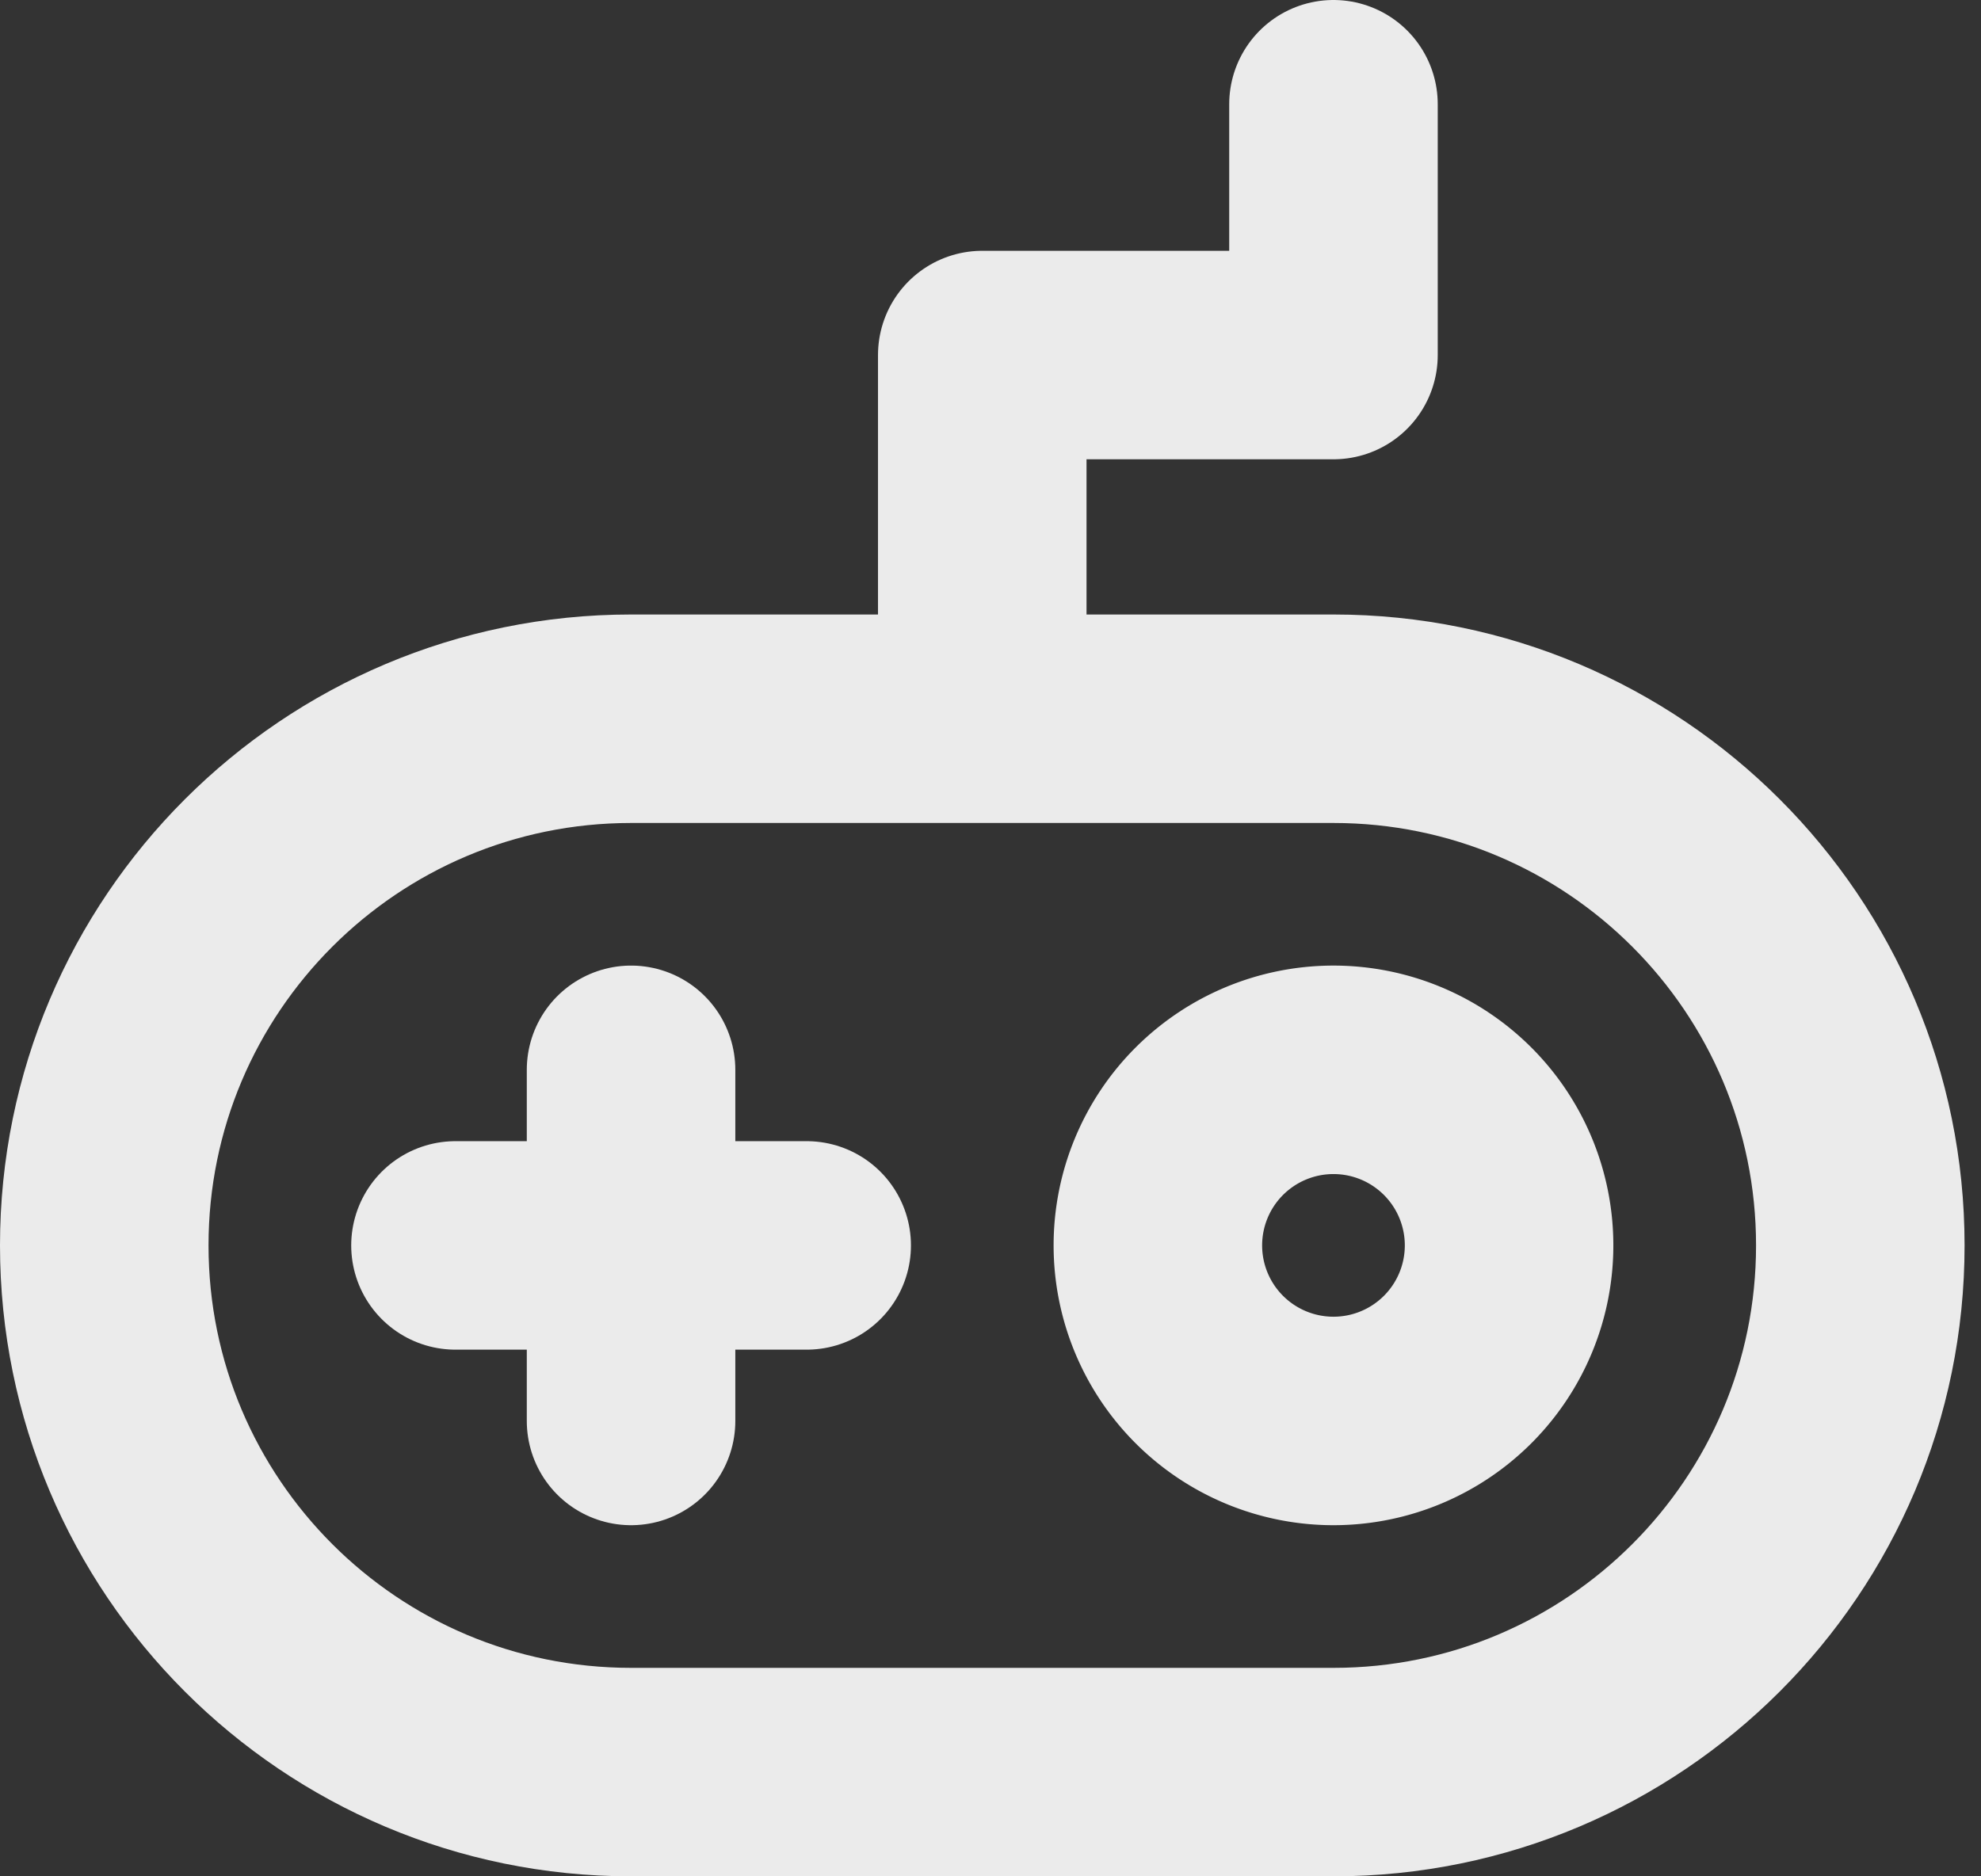 <svg width="38" height="36" viewBox="0 0 38 36" fill="none" xmlns="http://www.w3.org/2000/svg"><rect x="0" y="0" width="38" height="36" fill="#333333" stroke="none"/><path d="M25.579 13.79H12.105C6.525 13.79 2 18.314 2 23.895 2 29.475 6.524 34 12.105 34H25.58c5.58 0 10.105-4.524 10.105-10.105S31.16 13.79 25.58 13.79z" stroke="#EBEBEB" stroke-width="4" stroke-linejoin="round"/><path d="M12.105 20.526v6.737M8.737 23.895h6.737M18.842 12.105V6.812h6.737V2" stroke="#EBEBEB" stroke-width="4" stroke-linecap="round" stroke-linejoin="round"/><path d="M25.579 27.263a3.368 3.368 0 1 0 0-6.737 3.368 3.368 0 0 0 0 6.737z" stroke="#EBEBEB" stroke-width="4" stroke-linejoin="round"/></svg>